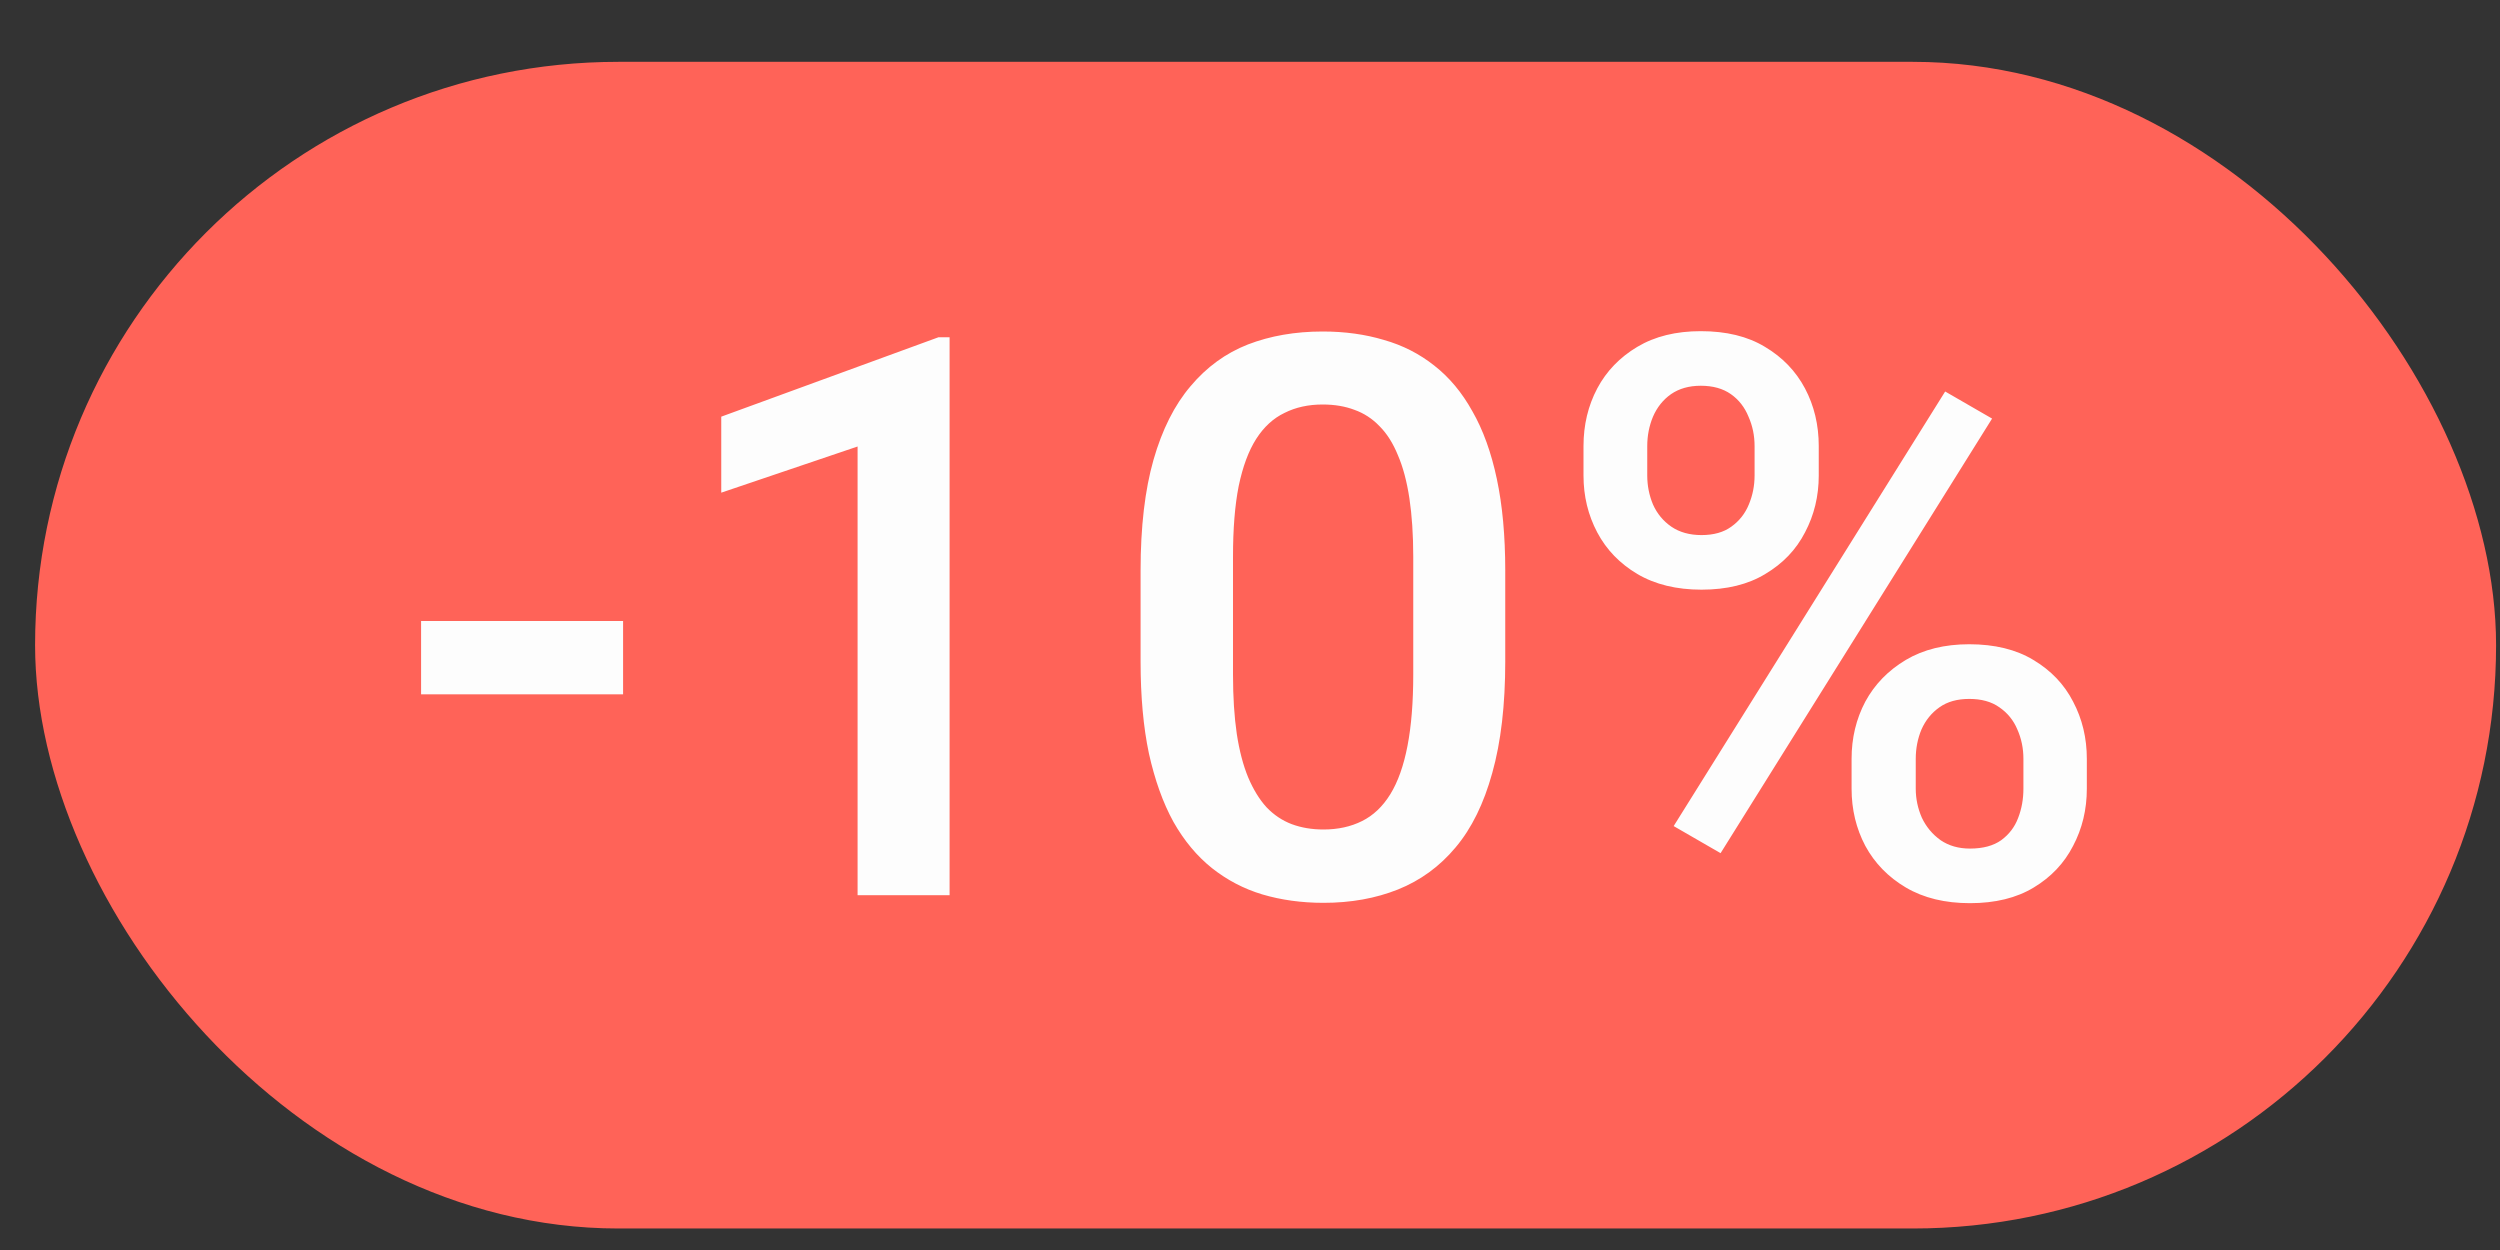 <?xml version="1.0" encoding="UTF-8"?> <svg xmlns="http://www.w3.org/2000/svg" width="30" height="15" viewBox="0 0 30 15" fill="none"><rect x="0" y="0" width="30" height="15" fill="#333333" stroke="none"/><rect x="0.421" y="0.742" width="29.532" height="14" rx="7" fill="#FF6358"></rect><path d="M7.477 7.452V8.332H5.053V7.452H7.477ZM11.395 4.047V10.742H10.291V5.358L8.655 5.912V5L11.262 4.047H11.395ZM18.063 6.847V7.938C18.063 8.46 18.011 8.906 17.907 9.276C17.806 9.642 17.66 9.94 17.467 10.169C17.275 10.399 17.044 10.566 16.775 10.674C16.509 10.78 16.212 10.834 15.882 10.834C15.619 10.834 15.374 10.8 15.148 10.733C14.925 10.666 14.724 10.56 14.543 10.417C14.363 10.273 14.209 10.088 14.081 9.862C13.955 9.633 13.858 9.36 13.787 9.042C13.72 8.724 13.687 8.356 13.687 7.938V6.847C13.687 6.322 13.739 5.879 13.842 5.518C13.946 5.155 14.094 4.86 14.287 4.634C14.479 4.405 14.709 4.238 14.974 4.134C15.243 4.03 15.543 3.978 15.872 3.978C16.138 3.978 16.383 4.012 16.606 4.079C16.832 4.143 17.033 4.246 17.21 4.386C17.391 4.527 17.544 4.71 17.669 4.936C17.797 5.159 17.895 5.43 17.962 5.747C18.029 6.062 18.063 6.429 18.063 6.847ZM16.959 8.094V6.682C16.959 6.416 16.943 6.183 16.913 5.981C16.882 5.776 16.836 5.604 16.775 5.463C16.717 5.32 16.644 5.204 16.555 5.115C16.467 5.023 16.366 4.958 16.253 4.918C16.14 4.875 16.013 4.854 15.872 4.854C15.701 4.854 15.549 4.887 15.414 4.955C15.28 5.019 15.167 5.123 15.075 5.266C14.983 5.41 14.913 5.599 14.864 5.834C14.818 6.067 14.796 6.349 14.796 6.682V8.094C14.796 8.362 14.811 8.599 14.841 8.804C14.872 9.008 14.918 9.184 14.979 9.331C15.04 9.474 15.113 9.594 15.199 9.688C15.287 9.78 15.388 9.847 15.501 9.89C15.617 9.933 15.744 9.954 15.882 9.954C16.056 9.954 16.21 9.92 16.344 9.853C16.479 9.786 16.592 9.679 16.683 9.532C16.775 9.383 16.844 9.189 16.89 8.95C16.936 8.712 16.959 8.427 16.959 8.094ZM19.002 5.706V5.353C19.002 5.1 19.057 4.869 19.167 4.661C19.277 4.454 19.438 4.287 19.648 4.162C19.859 4.036 20.113 3.974 20.409 3.974C20.715 3.974 20.971 4.036 21.179 4.162C21.39 4.287 21.55 4.454 21.66 4.661C21.77 4.869 21.825 5.1 21.825 5.353V5.706C21.825 5.954 21.77 6.181 21.66 6.389C21.553 6.597 21.394 6.763 21.183 6.888C20.976 7.014 20.721 7.076 20.418 7.076C20.119 7.076 19.862 7.014 19.648 6.888C19.438 6.763 19.277 6.597 19.167 6.389C19.057 6.181 19.002 5.954 19.002 5.706ZM19.767 5.353V5.706C19.767 5.828 19.79 5.944 19.836 6.054C19.885 6.164 19.959 6.253 20.056 6.32C20.154 6.387 20.275 6.421 20.418 6.421C20.565 6.421 20.684 6.387 20.776 6.32C20.87 6.253 20.941 6.164 20.986 6.054C21.032 5.944 21.055 5.828 21.055 5.706V5.353C21.055 5.228 21.031 5.11 20.982 5C20.936 4.887 20.866 4.797 20.771 4.73C20.676 4.663 20.556 4.629 20.409 4.629C20.268 4.629 20.149 4.663 20.052 4.73C19.957 4.797 19.885 4.887 19.836 5C19.79 5.11 19.767 5.228 19.767 5.353ZM22.219 9.464V9.106C22.219 8.856 22.274 8.627 22.384 8.419C22.497 8.211 22.659 8.045 22.87 7.919C23.081 7.794 23.334 7.731 23.631 7.731C23.936 7.731 24.193 7.794 24.4 7.919C24.611 8.045 24.77 8.211 24.877 8.419C24.987 8.627 25.042 8.856 25.042 9.106V9.464C25.042 9.714 24.987 9.943 24.877 10.151C24.77 10.359 24.613 10.525 24.405 10.65C24.197 10.776 23.942 10.838 23.64 10.838C23.34 10.838 23.084 10.776 22.87 10.65C22.659 10.525 22.497 10.359 22.384 10.151C22.274 9.943 22.219 9.714 22.219 9.464ZM22.989 9.106V9.464C22.989 9.586 23.014 9.702 23.062 9.812C23.114 9.922 23.189 10.012 23.287 10.082C23.385 10.149 23.502 10.183 23.64 10.183C23.796 10.183 23.921 10.149 24.015 10.082C24.11 10.012 24.177 9.923 24.217 9.817C24.26 9.707 24.281 9.589 24.281 9.464V9.106C24.281 8.981 24.257 8.863 24.208 8.753C24.162 8.643 24.09 8.555 23.993 8.488C23.898 8.42 23.777 8.387 23.631 8.387C23.487 8.387 23.368 8.42 23.273 8.488C23.178 8.555 23.107 8.643 23.058 8.753C23.012 8.863 22.989 8.981 22.989 9.106ZM23.905 5.023L20.647 10.238L20.084 9.913L23.342 4.698L23.905 5.023Z" fill="#FDFDFD"></path></svg> 